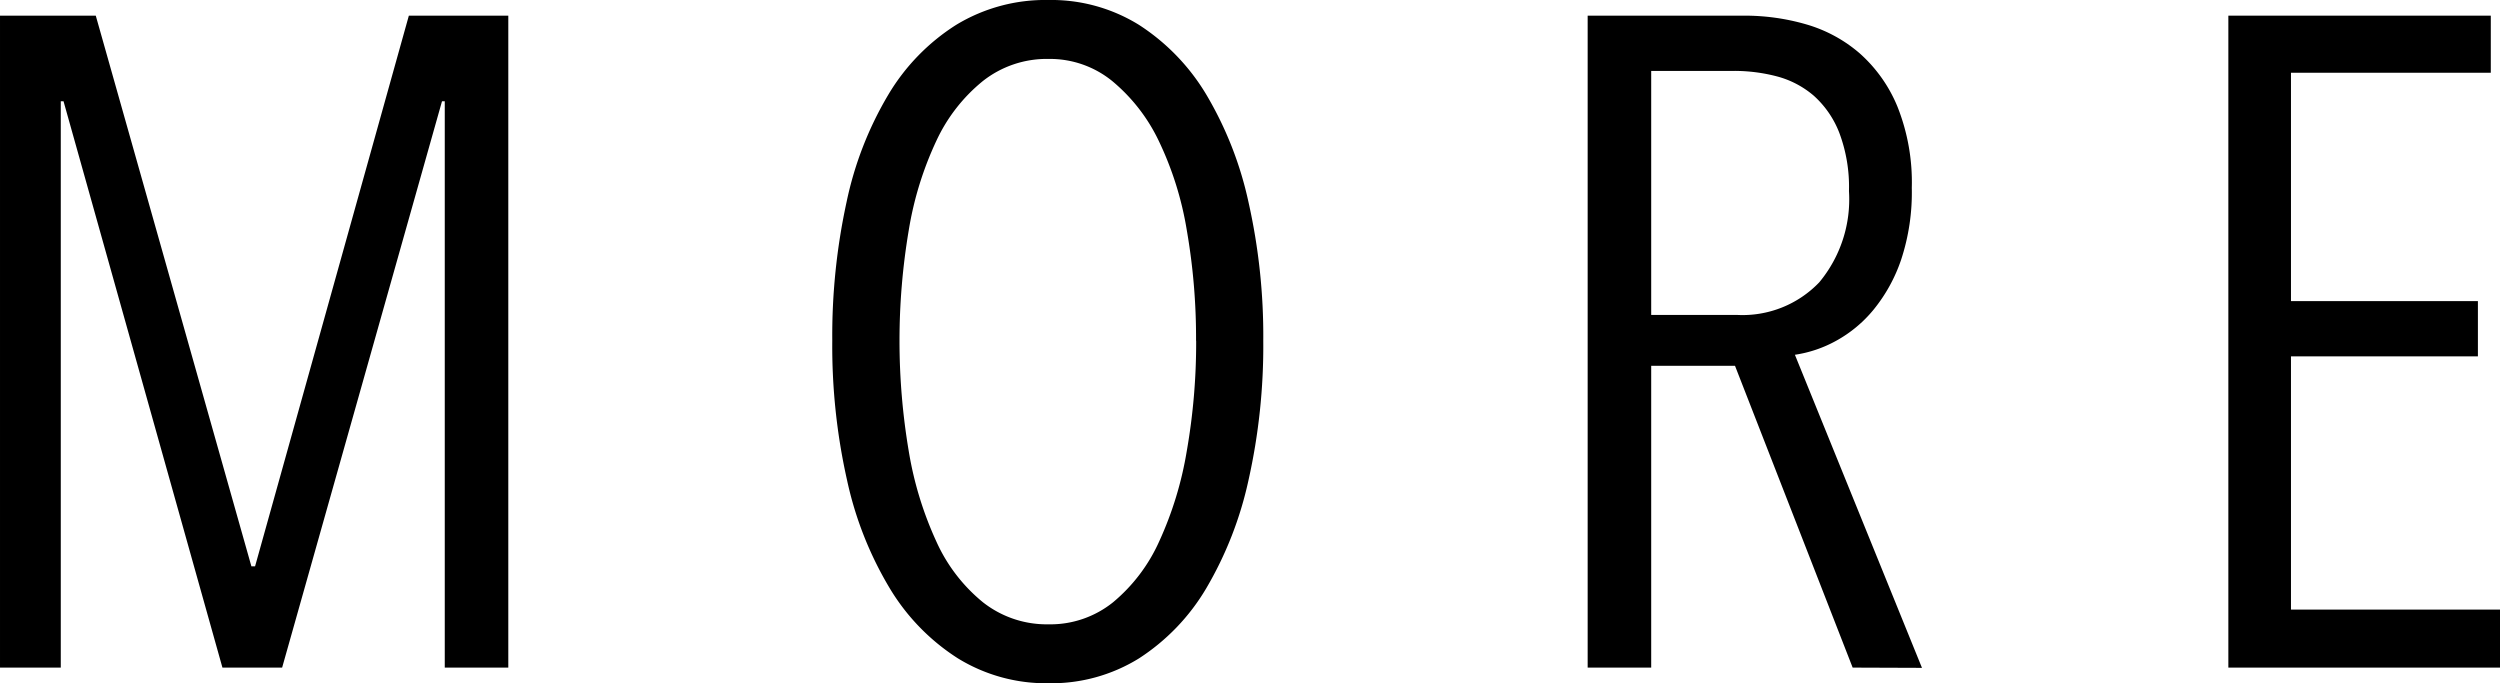 <svg xmlns="http://www.w3.org/2000/svg" width="48.869" height="13.356" viewBox="0 0 48.869 13.356"><g transform="translate(-1146.606 -1024.707)"><path d="M1155.3,1037.757v-11.07h-.054l-3.125,11.07h-1.167l-3.106-11.07h-.054v11.07h-1.188v-12.744h1.872l3.042,10.764h.072l3.006-10.764h1.944v12.744Z"/><path d="M1171.3,1031.367a12,12,0,0,1-.289,2.727,7.163,7.163,0,0,1-.827,2.115,4.132,4.132,0,0,1-1.314,1.368,3.253,3.253,0,0,1-1.765.486,3.293,3.293,0,0,1-1.773-.486,4.168,4.168,0,0,1-1.332-1.368,6.961,6.961,0,0,1-.836-2.115,11.941,11.941,0,0,1-.289-2.727,12.279,12.279,0,0,1,.279-2.709,6.837,6.837,0,0,1,.82-2.106,4.084,4.084,0,0,1,1.323-1.359,3.358,3.358,0,0,1,1.808-.486,3.253,3.253,0,0,1,1.765.486,4.158,4.158,0,0,1,1.314,1.359,7.041,7.041,0,0,1,.827,2.106A11.91,11.91,0,0,1,1171.3,1031.367Zm-1.314,0a12.287,12.287,0,0,0-.181-2.16,6.424,6.424,0,0,0-.548-1.746,3.448,3.448,0,0,0-.91-1.17,1.93,1.93,0,0,0-1.242-.432,2.016,2.016,0,0,0-1.286.432,3.283,3.283,0,0,0-.91,1.17,6.609,6.609,0,0,0-.539,1.746,12.985,12.985,0,0,0,0,4.32,6.9,6.9,0,0,0,.539,1.764,3.25,3.25,0,0,0,.91,1.188,2.016,2.016,0,0,0,1.286.432,1.955,1.955,0,0,0,1.26-.432,3.309,3.309,0,0,0,.9-1.188,6.935,6.935,0,0,0,.539-1.764A12.287,12.287,0,0,0,1169.988,1031.367Z"/><path d="M1182.821,1037.757l-2.3-5.9h-1.638v5.9h-1.242v-12.744h3.06a4.308,4.308,0,0,1,1.215.171,2.771,2.771,0,0,1,1.044.567,2.827,2.827,0,0,1,.738,1.044,4,4,0,0,1,.279,1.584,4.192,4.192,0,0,1-.207,1.4,3.129,3.129,0,0,1-.54.981,2.508,2.508,0,0,1-.738.612,2.387,2.387,0,0,1-.8.27l2.484,6.12Zm-.072-9.315a3,3,0,0,0-.189-1.139,1.887,1.887,0,0,0-.5-.726,1.819,1.819,0,0,0-.72-.377,3.282,3.282,0,0,0-.837-.107h-1.62v4.77h1.674a2.077,2.077,0,0,0,1.611-.637A2.538,2.538,0,0,0,1182.749,1028.442Z"/><path d="M1190.165,1037.757v-12.744h5.13v1.116h-3.906v4.464h3.654v1.08h-3.654v4.95h4.086v1.134Z"/></g></svg>